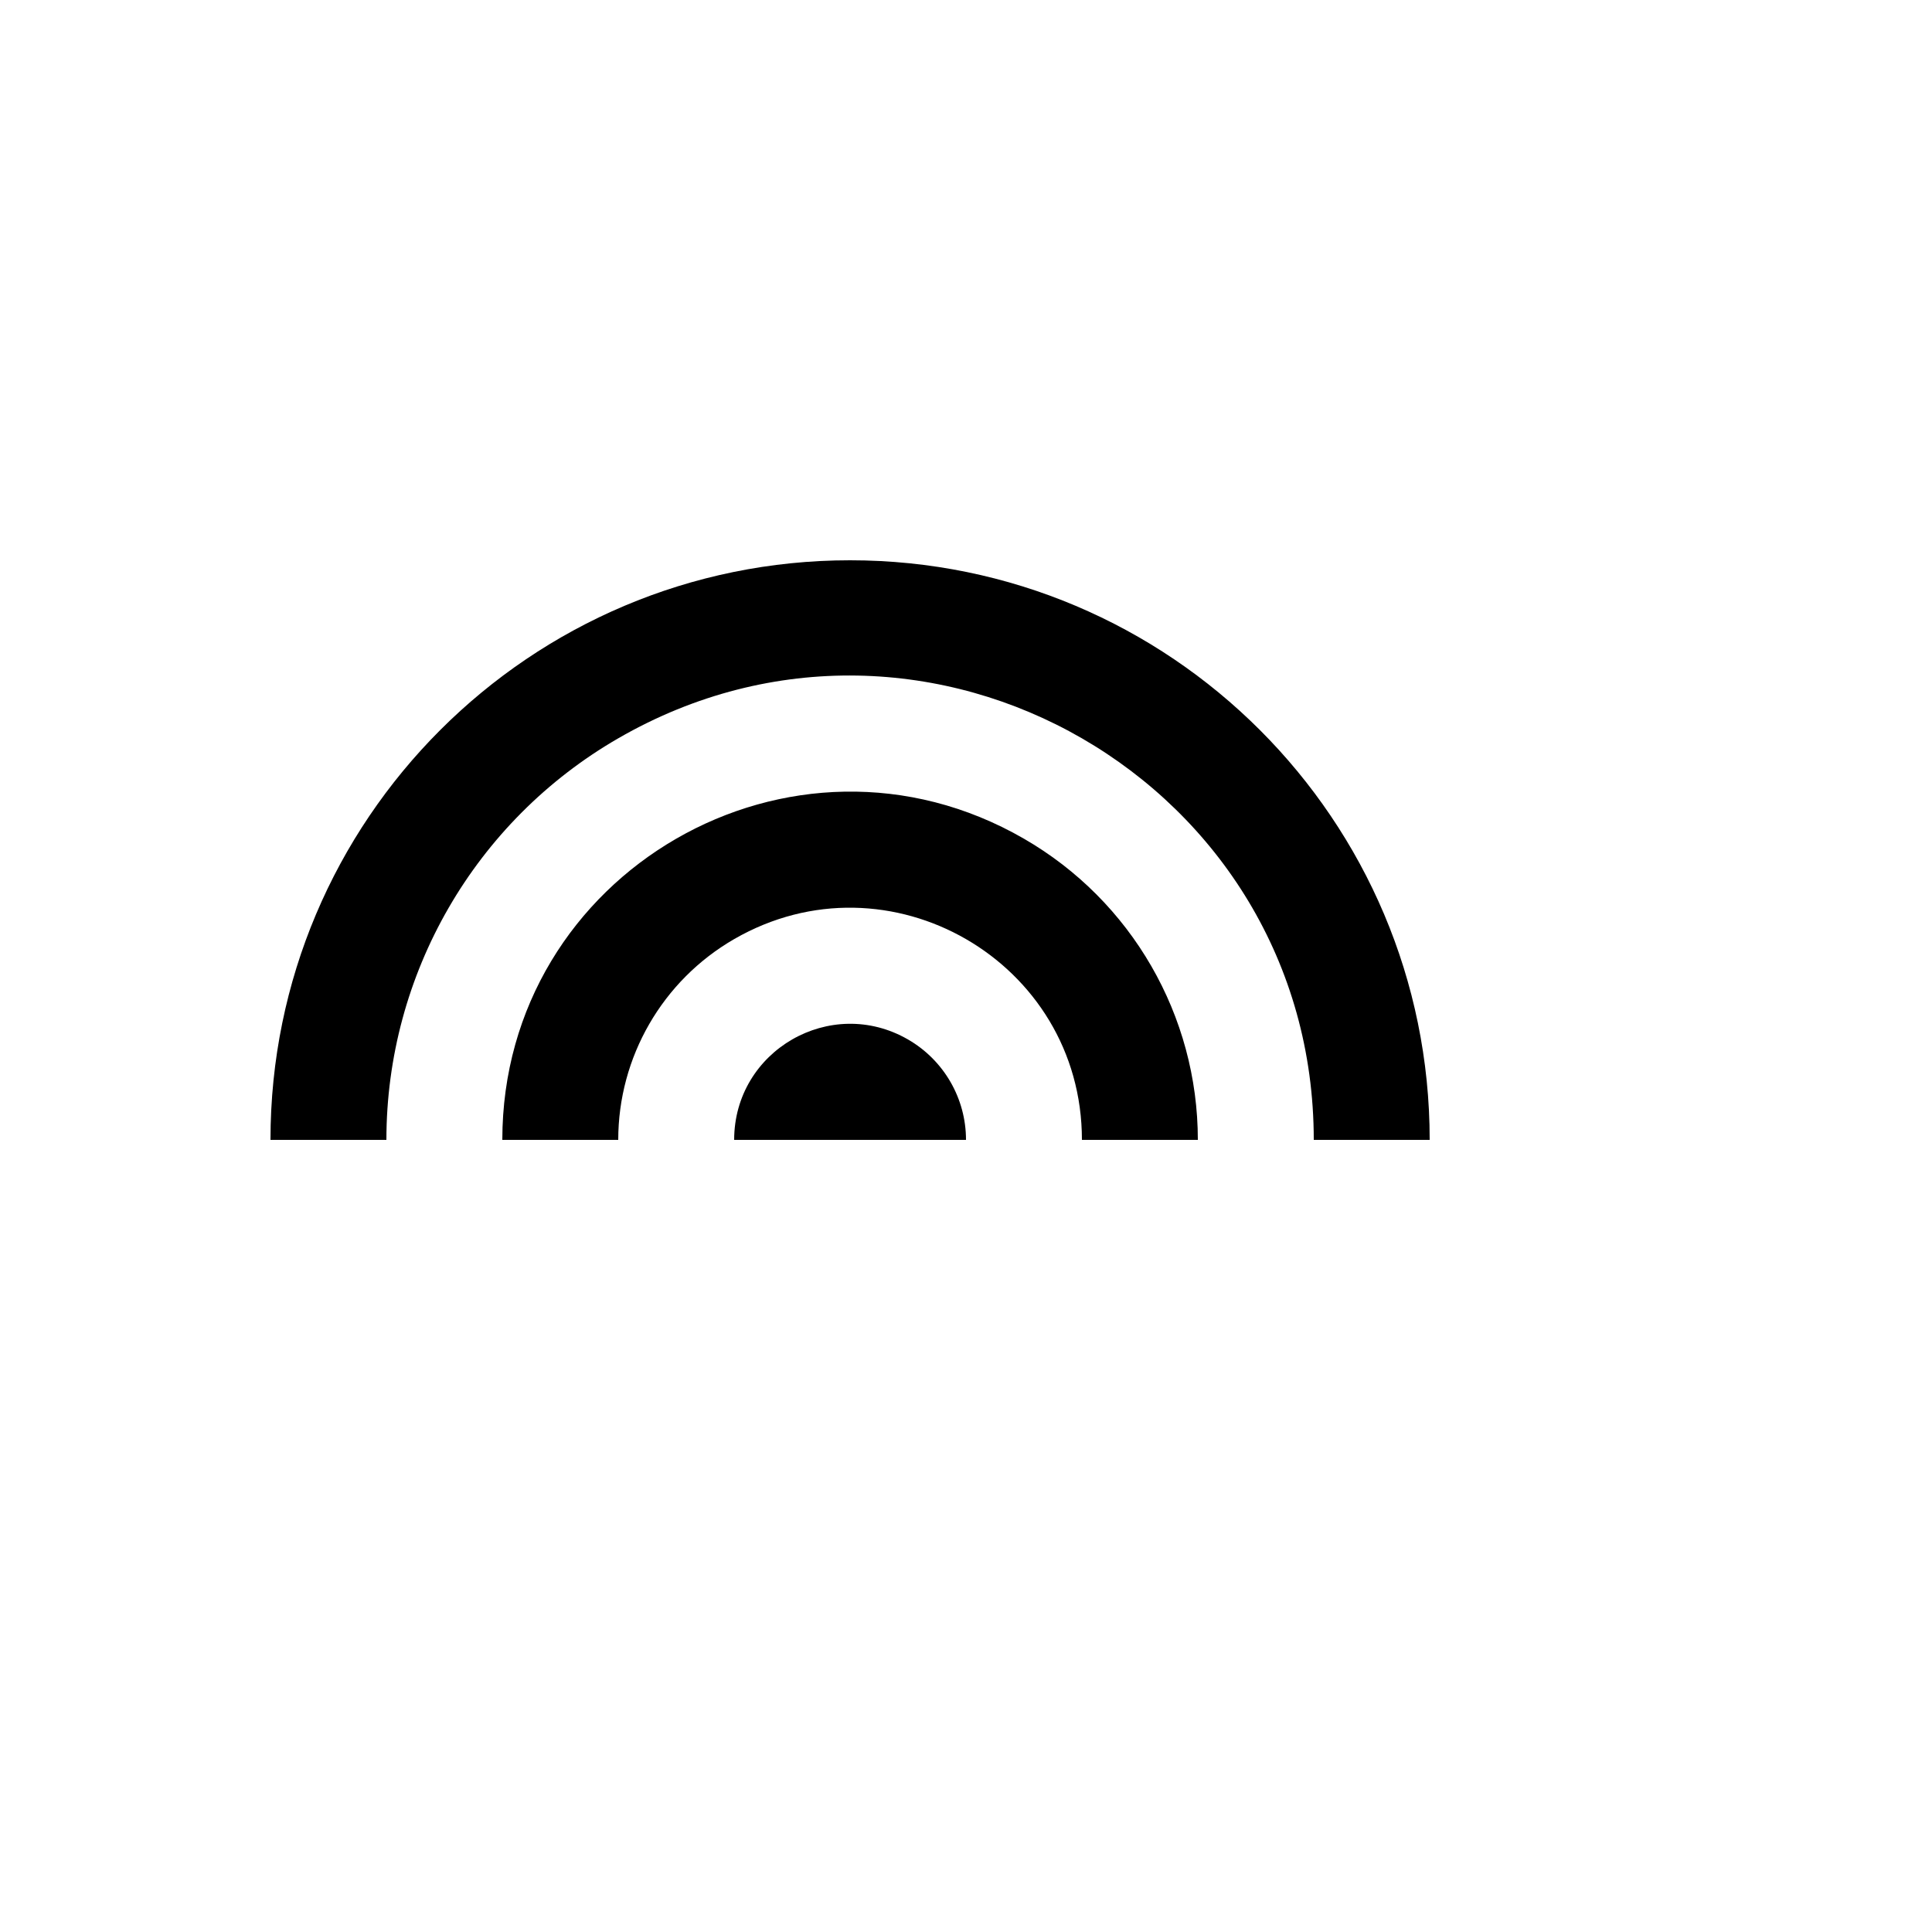 <svg xmlns="http://www.w3.org/2000/svg" version="1.1" xmlns:xlink="http://www.w3.org/1999/xlink" width="100%" height="100%" id="svgWorkerArea" viewBox="-25 -25 625 625" xmlns:idraw="https://idraw.muisca.co" style="background: white;"><defs id="defsdoc"><pattern id="patternBool" x="0" y="0" width="10" height="10" patternUnits="userSpaceOnUse" patternTransform="rotate(35)"><circle cx="5" cy="5" r="4" style="stroke: none;fill: #ff000070;"></circle></pattern></defs><g id="fileImp-386142125" class="cosito"><path id="pathImp-200362466" class="grouped" d="M62.5 343.75C62.5 240.194 146.444 156.25 250 156.25 353.556 156.25 437.5 240.194 437.5 343.75 437.5 343.75 400 343.75 400 343.75 400 228.28 274.999 156.111 175 213.846 128.59 240.642 100 290.161 100 343.75 100 343.75 62.5 343.75 62.5 343.75 62.5 343.75 62.5 343.75 62.5 343.75M137.5 343.75C137.5 257.147 231.25 203.02 306.25 246.322 341.058 266.418 362.5 303.558 362.5 343.75 362.5 343.75 325 343.75 325 343.75 325 286.015 262.501 249.931 212.5 278.798 189.295 292.195 175 316.954 175 343.75 175 343.75 137.5 343.75 137.5 343.75 137.5 343.75 137.5 343.75 137.5 343.75M212.5 343.75C212.5 314.882 243.751 296.839 268.75 311.274 280.353 317.973 287.5 330.353 287.5 343.75 287.5 343.75 212.5 343.75 212.5 343.75 212.5 343.75 212.5 343.75 212.5 343.75"></path></g></svg>